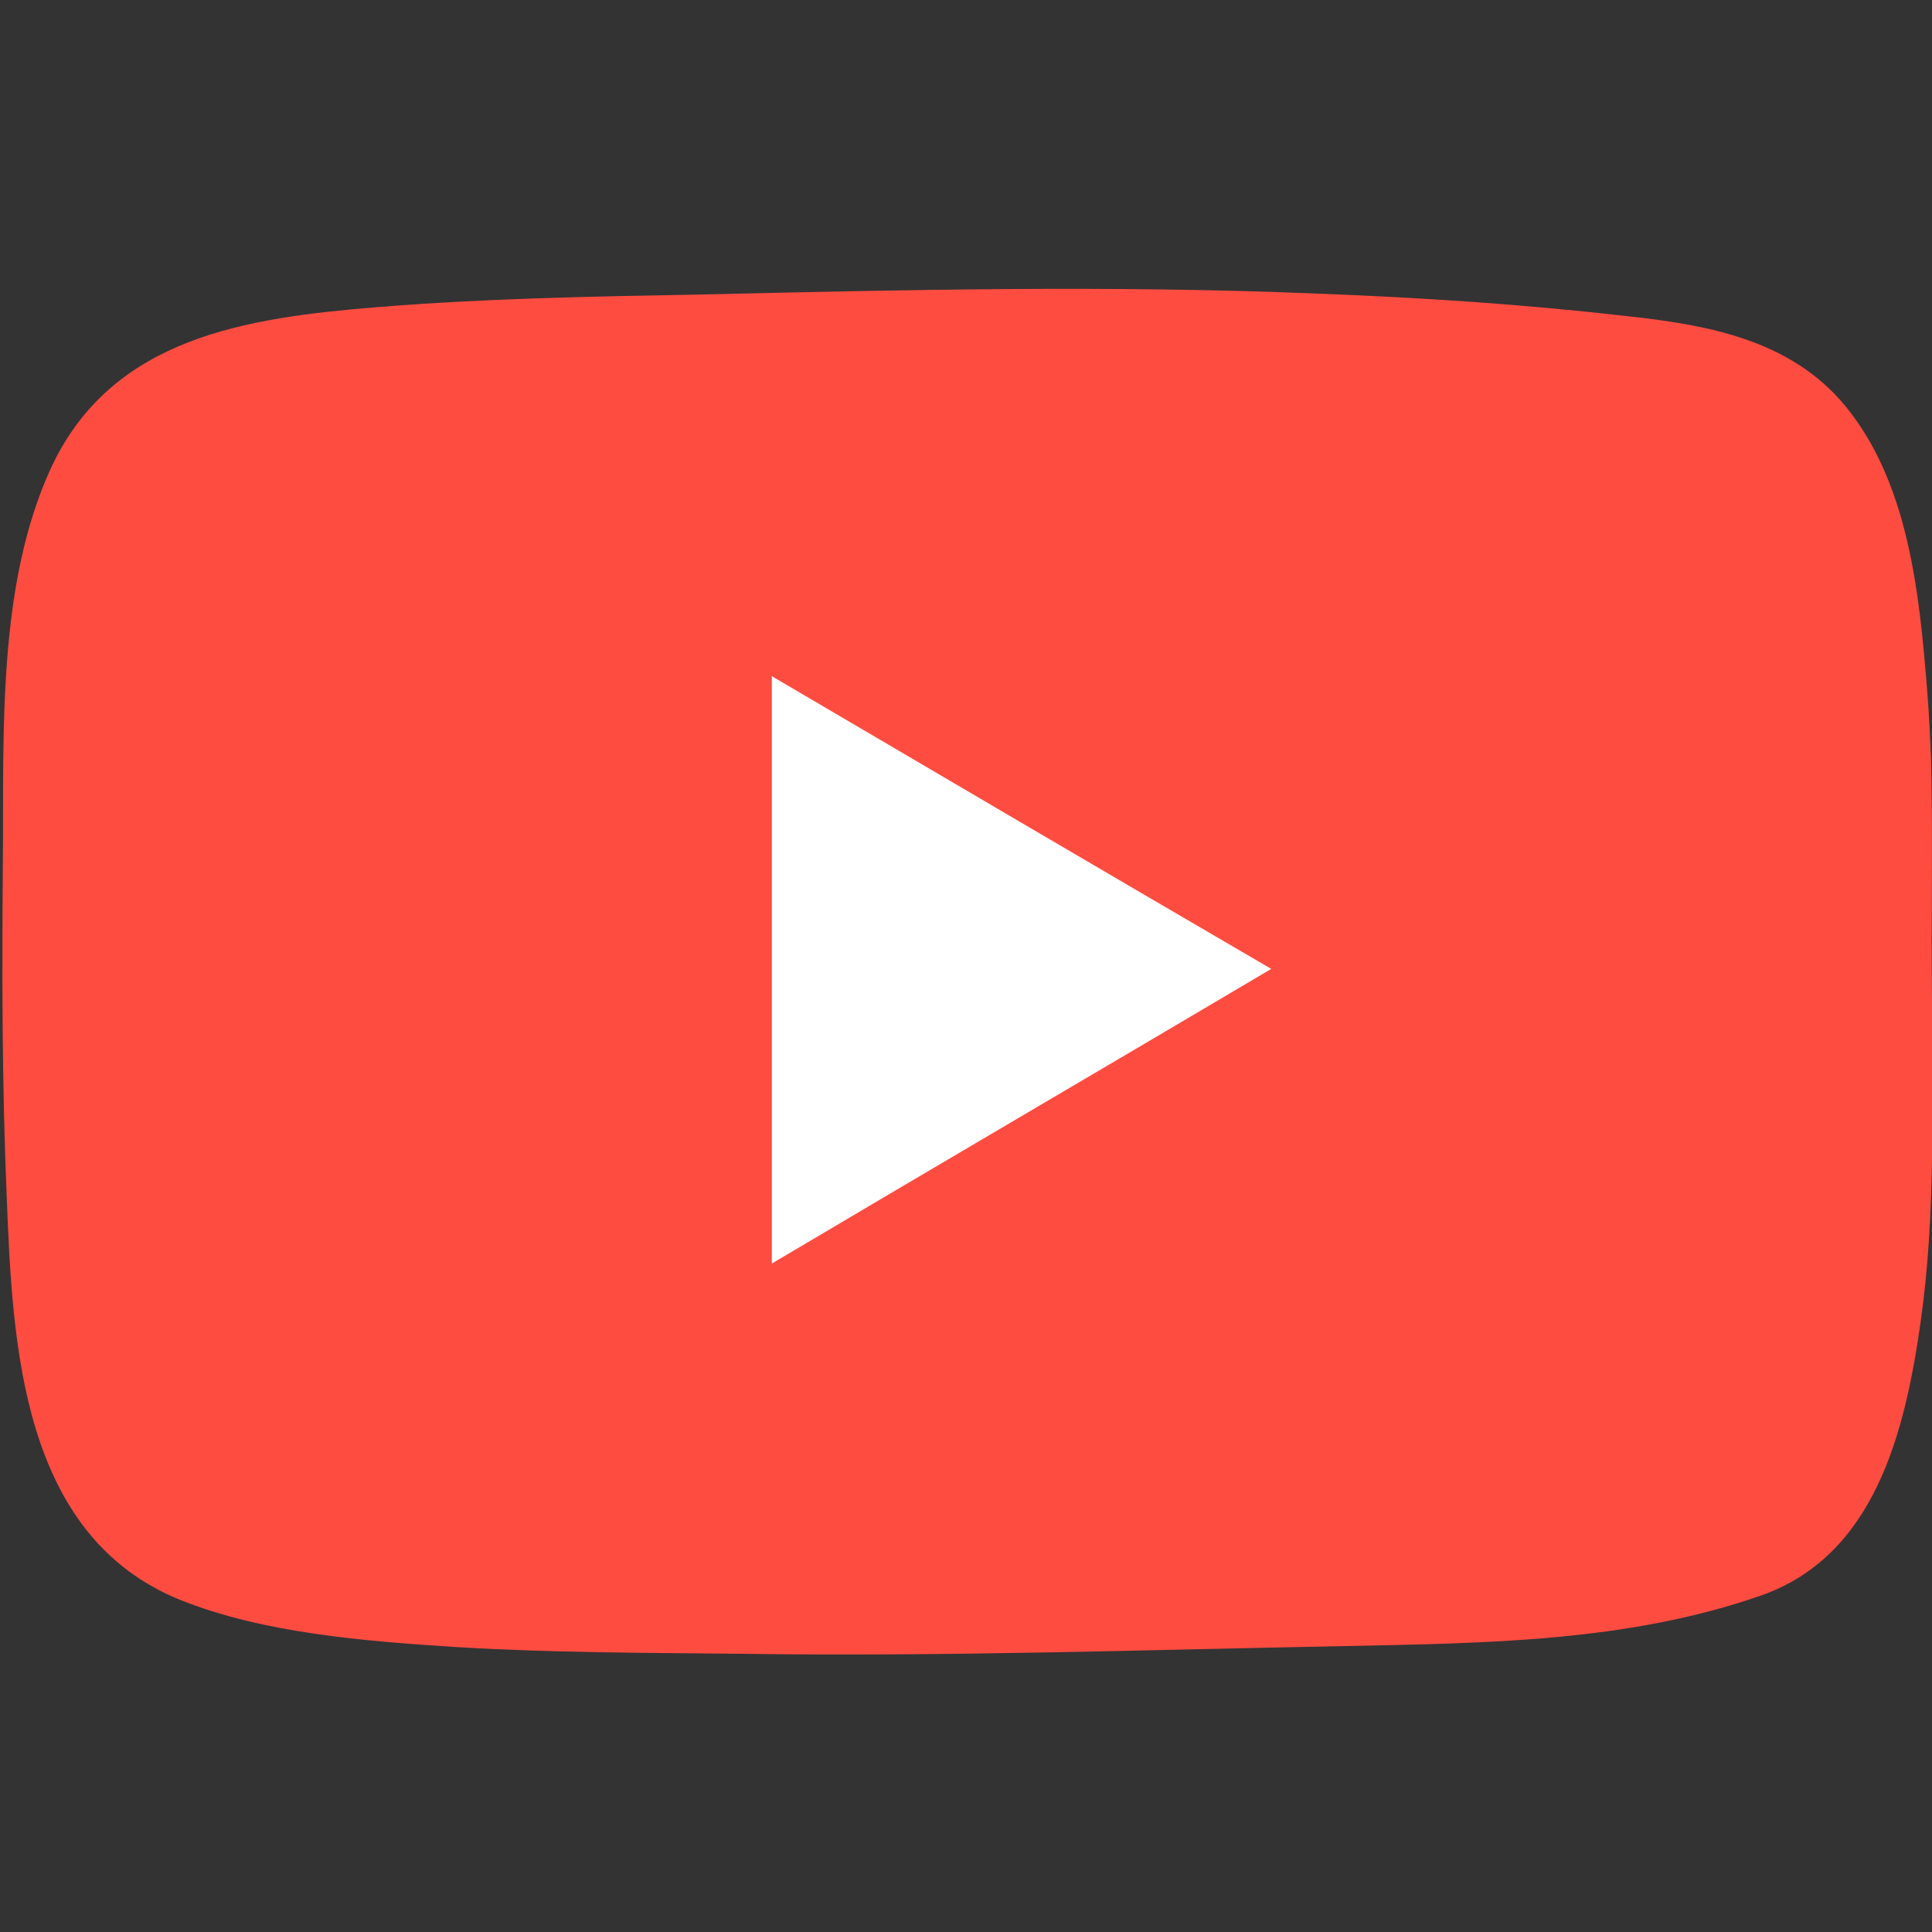 <?xml version="1.0" encoding="utf-8"?>
<!-- Generator: Adobe Illustrator 26.0.1, SVG Export Plug-In . SVG Version: 6.00 Build 0)  -->
<svg version="1.1" xmlns="http://www.w3.org/2000/svg" xmlns:xlink="http://www.w3.org/1999/xlink" x="0px" y="0px"
	 viewBox="0 0 200 200" style="enable-background:new 0 0 200 200;" xml:space="preserve">
<rect x="0" y="0" width="200" height="200" fill="#333333" stroke="none"/>
<style type="text/css">
	.st0{display:none;}
	.st1{display:inline;fill-rule:evenodd;clip-rule:evenodd;fill:#1977F3;}
	.st2{display:inline;}
	.st3{fill-rule:evenodd;clip-rule:evenodd;fill:url(#SVGID_1_);}
	.st4{fill-rule:evenodd;clip-rule:evenodd;fill:#FFFFFF;}
	.st5{fill:#FF4C41;}
	.st6{fill:#FFFFFF;}
</style>
<g id="Lager_2_00000049921444762770425810000008200789856181187201_" class="st0">
	<path class="st1" d="M197.7,101.1c0-53.9-43.7-97.7-97.7-97.7S2.3,47.1,2.3,101.1c0,48.8,35.7,89.2,82.4,96.5v-68.3H59.9v-28.2
		h24.8V79.6c0-24.5,14.6-38,36.9-38c10.7,0,21.9,1.9,21.9,1.9v24h-12.3c-12.1,0-15.9,7.5-15.9,15.3v18.3h27.1l-4.3,28.2h-22.8v68.3
		C162,190.3,197.7,149.9,197.7,101.1L197.7,101.1z"/>
</g>
<g id="Lager_3" class="st0">
	<g class="st2">
		<g>
			<linearGradient id="SVGID_1_" gradientUnits="userSpaceOnUse" x1="165.449" y1="159.792" x2="31.741" y2="38.661">
				<stop  offset="0" style="stop-color:#FEC053"/>
				<stop  offset="0.327" style="stop-color:#F2203E"/>
				<stop  offset="0.648" style="stop-color:#B729A8"/>
				<stop  offset="1" style="stop-color:#5342D6"/>
			</linearGradient>
			<path class="st3" d="M34.9,2.8h130.2c17.9,0,32.6,14.7,32.6,32.6v130.2c0,17.9-14.7,32.6-32.6,32.6H34.9
				c-17.9,0-32.6-14.7-32.6-32.6V35.4C2.3,17.5,17,2.8,34.9,2.8L34.9,2.8z"/>
		</g>
		<g>
			<path class="st4" d="M145.5,100.5c0-25.1-20.4-45.5-45.5-45.5c-25.1,0-45.5,20.4-45.5,45.5c0,25.1,20.4,45.5,45.5,45.5
				C125.1,146,145.5,125.6,145.5,100.5L145.5,100.5z M144.6,48.9c-4.1,0-7.3,3.3-7.3,7.3c0,4.1,3.3,7.3,7.3,7.3c4,0,7.3-3.3,7.3-7.3
				C151.9,52.1,148.6,48.9,144.6,48.9L144.6,48.9z M62.8,38.3h74.3c13.8,0,25,11.3,25,25v74.3c0,13.8-11.2,25-25,25H62.8
				c-13.7,0-25-11.2-25-25V63.3C37.8,49.6,49.1,38.3,62.8,38.3L62.8,38.3z M137.2,30H62.8c-18.3,0-33.3,15-33.3,33.3v74.3
				c0,18.4,15,33.3,33.3,33.3h74.3c18.4,0,33.3-15,33.3-33.3V63.3C170.5,45,155.5,30,137.2,30L137.2,30z M64,100.5
				c0-19.9,16.1-36,36-36s36,16.1,36,36c0,19.9-16.1,36-36,36S64,120.4,64,100.5L64,100.5z"/>
		</g>
	</g>
</g>
<g id="Lager_4">
	<g>
		<path class="st5" d="M199.9,78.6c-0.1-2.4-0.2-4.7-0.4-7.1c-0.8-10-1.9-21.5-8.5-29.5c-5.7-6.9-14.4-8.4-22.8-9.3
			c-10.5-1.2-21.1-1.9-31.7-2.3C115,29.5,93.5,30,72,30.5C61,30.7,50,30.9,39,31.8c-13.5,1.1-27.4,3.1-33.7,16.6
			c-5.6,12.1-4.9,27.5-5,40.5c-0.1,11.7-0.1,23.4,0.4,35.1c0.6,15.2,1.5,34.9,17.9,41.6c8.7,3.5,19.3,4.3,28.6,4.9
			c9.9,0.6,19.8,0.6,29.7,0.7c20.8,0.3,41.5-0.4,62.3-0.8c14.4-0.3,29.2-0.4,43-5.2c11.9-4.1,15-17,16.6-28.2
			c1.6-11.1,1.2-22.4,1.2-33.6C199.9,95.1,200.1,86.8,199.9,78.6z"/>
		<path class="st6" d="M131.6,100.3C114.1,90.1,97.1,80.1,79.9,70c0,20.4,0,40.5,0,60.8C97.1,120.6,114.2,110.6,131.6,100.3z"/>
	</g>
</g>
</svg>
